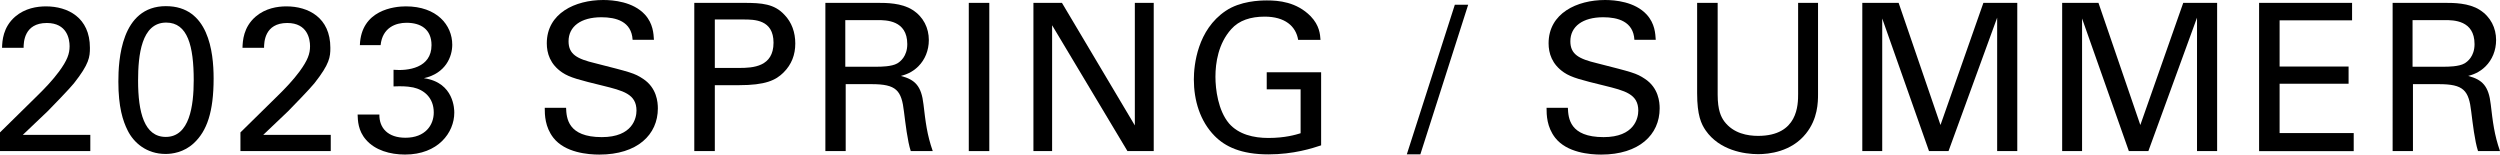 <?xml version="1.0" encoding="UTF-8"?><svg id="b" xmlns="http://www.w3.org/2000/svg" viewBox="0 0 170.595 10.548"><g id="c"><g><path d="m0,9.035l2.536-2.493c.531-.518,1.064-1.079,1.498-1.667.561-.77.715-1.205.715-1.723,0-.476-.168-1.583-1.555-1.583-1.555,0-1.583,1.331-1.583,1.695H.14c.015-.476.057-1.401.896-2.129.673-.574,1.485-.7,2.102-.7,1.484,0,2.998.756,2.998,2.829,0,.616-.042,1.093-1.093,2.423-.28.35-1.513,1.625-1.793,1.905l-1.694,1.611h4.607v1.107H0v-1.275Z"/><path d="m11.328.42c2.899,0,3.249,3.11,3.249,4.931,0,2.297-.461,3.586-1.344,4.412-.687.645-1.499.742-1.934.742-1.289,0-2.171-.756-2.592-1.611-.322-.644-.63-1.583-.63-3.32,0-1.443.168-5.155,3.25-5.155Zm-.015,8.923c1.625,0,1.906-2.129,1.906-3.866,0-2.325-.406-3.936-1.878-3.936-1.694,0-1.919,2.227-1.919,3.964,0,2.157.42,3.838,1.891,3.838Z"/><path d="m16.408,9.035l2.536-2.493c.531-.518,1.064-1.079,1.498-1.667.561-.77.715-1.205.715-1.723,0-.476-.168-1.583-1.555-1.583-1.555,0-1.583,1.331-1.583,1.695h-1.472c.015-.476.057-1.401.896-2.129.673-.574,1.485-.7,2.102-.7,1.484,0,2.998.756,2.998,2.829,0,.616-.042,1.093-1.093,2.423-.28.35-1.513,1.625-1.793,1.905l-1.694,1.611h4.607v1.107h-6.163v-1.275Z"/><path d="m25.888,7.816c-.015.925.588,1.583,1.778,1.583,1.358,0,1.933-.869,1.933-1.723,0-1.023-.686-1.555-1.4-1.709-.504-.098-.854-.084-1.345-.07v-1.135c.967.084,2.592-.112,2.592-1.681,0-1.093-.743-1.527-1.709-1.527-.729,0-1.64.322-1.765,1.527h-1.415c.084-2.409,2.353-2.647,3.138-2.647,2.115,0,3.166,1.275,3.166,2.619,0,.798-.435,1.947-1.934,2.283,2.073.294,2.073,2.157,2.073,2.353,0,1.359-1.106,2.857-3.362,2.857-1.021,0-2.045-.294-2.661-1.009-.546-.616-.56-1.317-.574-1.723h1.485Z"/><path d="m38.628,7.354c.027.7.112,2.003,2.438,2.003,2.102,0,2.367-1.302,2.367-1.807,0-1.135-.91-1.359-2.325-1.709-1.541-.378-2.228-.546-2.745-.896-.827-.56-1.051-1.317-1.051-1.989,0-2.059,1.947-2.956,3.852-2.956.672,0,2.031.112,2.844.995.561.616.588,1.303.616,1.723h-1.456c-.07-1.261-1.135-1.541-2.13-1.541-1.4,0-2.241.63-2.241,1.639,0,.896.588,1.205,1.821,1.499,2.409.616,2.675.672,3.264,1.064.938.616,1.009,1.597,1.009,2.017,0,1.793-1.4,3.152-3.992,3.152-.771,0-2.34-.126-3.139-1.148-.574-.742-.588-1.555-.588-2.045h1.457Z"/><path d="m47.377.196h3.39c1.232,0,2.074.07,2.76.812.504.518.742,1.205.742,1.961,0,.77-.252,1.429-.798,1.975-.532.532-1.233.869-3.054.869h-1.639v4.496h-1.401V.196Zm1.401,4.44h1.666c.925,0,2.34-.07,2.34-1.723,0-1.583-1.316-1.583-2.045-1.583h-1.961v3.306Z"/><path d="m56.323.196h3.613c.519,0,1.583,0,2.326.476.756.476,1.12,1.247,1.12,2.059,0,.714-.267,1.345-.714,1.793-.436.434-.883.574-1.191.658.967.252,1.4.686,1.541,1.947.141,1.191.238,2.059.631,3.18h-1.5c-.224-.672-.363-1.905-.462-2.676-.168-1.471-.519-1.891-2.213-1.891h-1.765v4.566h-1.387V.196Zm1.358,4.356h2.213c.154,0,.952,0,1.331-.224.195-.112.686-.476.686-1.317,0-1.639-1.456-1.639-2.017-1.639h-2.213v3.18Z"/><path d="m66.108.196h1.4v10.114h-1.4V.196Z"/><path d="m70.519.196h1.947l4.973,8.363V.196h1.289v10.114h-1.793l-5.141-8.587v8.587h-1.275V.196Z"/><path d="m88.583,2.718c-.154-.938-.91-1.583-2.283-1.583-.953,0-1.751.252-2.283.854-.883.981-1.078,2.297-1.078,3.25,0,.854.182,2.297.924,3.18.658.757,1.681.995,2.689.995,1.148,0,1.877-.224,2.199-.322v-2.998h-2.312v-1.163h3.712v4.987c-.588.196-1.877.616-3.6.616-1.863,0-2.955-.532-3.67-1.261-.994-1.009-1.415-2.423-1.415-3.852,0-1.009.253-3.39,2.171-4.678.995-.672,2.312-.714,2.816-.714.798,0,2.017.098,2.983,1.079.603.63.644,1.219.673,1.611h-1.527Z"/><path d="m99.276.322h.91l-3.264,10.211h-.924l3.277-10.211Z"/><path d="m106.989,7.354c.028.7.112,2.003,2.438,2.003,2.102,0,2.367-1.302,2.367-1.807,0-1.135-.91-1.359-2.324-1.709-1.541-.378-2.229-.546-2.746-.896-.826-.56-1.051-1.317-1.051-1.989,0-2.059,1.947-2.956,3.852-2.956.673,0,2.031.112,2.844.995.561.616.589,1.303.617,1.723h-1.457c-.07-1.261-1.135-1.541-2.129-1.541-1.401,0-2.242.63-2.242,1.639,0,.896.589,1.205,1.822,1.499,2.408.616,2.675.672,3.264,1.064.938.616,1.008,1.597,1.008,2.017,0,1.793-1.4,3.152-3.992,3.152-.77,0-2.339-.126-3.138-1.148-.574-.742-.588-1.555-.588-2.045h1.456Z"/><path d="m117.21.196v6.261c0,1.079.238,1.527.448,1.821.63.84,1.61.994,2.312.994,2.73,0,2.73-2.143,2.73-2.872V.196h1.359v6.233c0,.546-.014,1.681-.826,2.689-.995,1.247-2.535,1.401-3.264,1.401-.953,0-2.634-.266-3.572-1.611-.309-.448-.588-1.036-.588-2.549V.196h1.4Z"/><path d="m127.079.196h2.48l2.857,8.334,2.927-8.334h2.312v10.114h-1.373V1.205l-3.319,9.105h-1.331l-3.193-9.049v9.049h-1.359V.196Z"/><path d="m140.716.196h2.479l2.857,8.334,2.928-8.334h2.312v10.114h-1.372V1.205l-3.32,9.105h-1.331l-3.193-9.049v9.049h-1.358V.196Z"/><path d="m154.155.196h6.346v1.191h-4.945v3.152h4.707v1.177h-4.707v3.362h5.057v1.233h-6.457V.196Z"/><path d="m163.269.196h3.614c.519,0,1.583,0,2.325.476.756.476,1.121,1.247,1.121,2.059,0,.714-.267,1.345-.715,1.793-.435.434-.883.574-1.191.658.967.252,1.401.686,1.541,1.947.141,1.191.238,2.059.631,3.18h-1.499c-.224-.672-.364-1.905-.462-2.676-.168-1.471-.519-1.891-2.213-1.891h-1.766v4.566h-1.387V.196Zm1.359,4.356h2.213c.154,0,.952,0,1.33-.224.196-.112.687-.476.687-1.317,0-1.639-1.456-1.639-2.017-1.639h-2.213v3.18Z"/></g></g></svg>